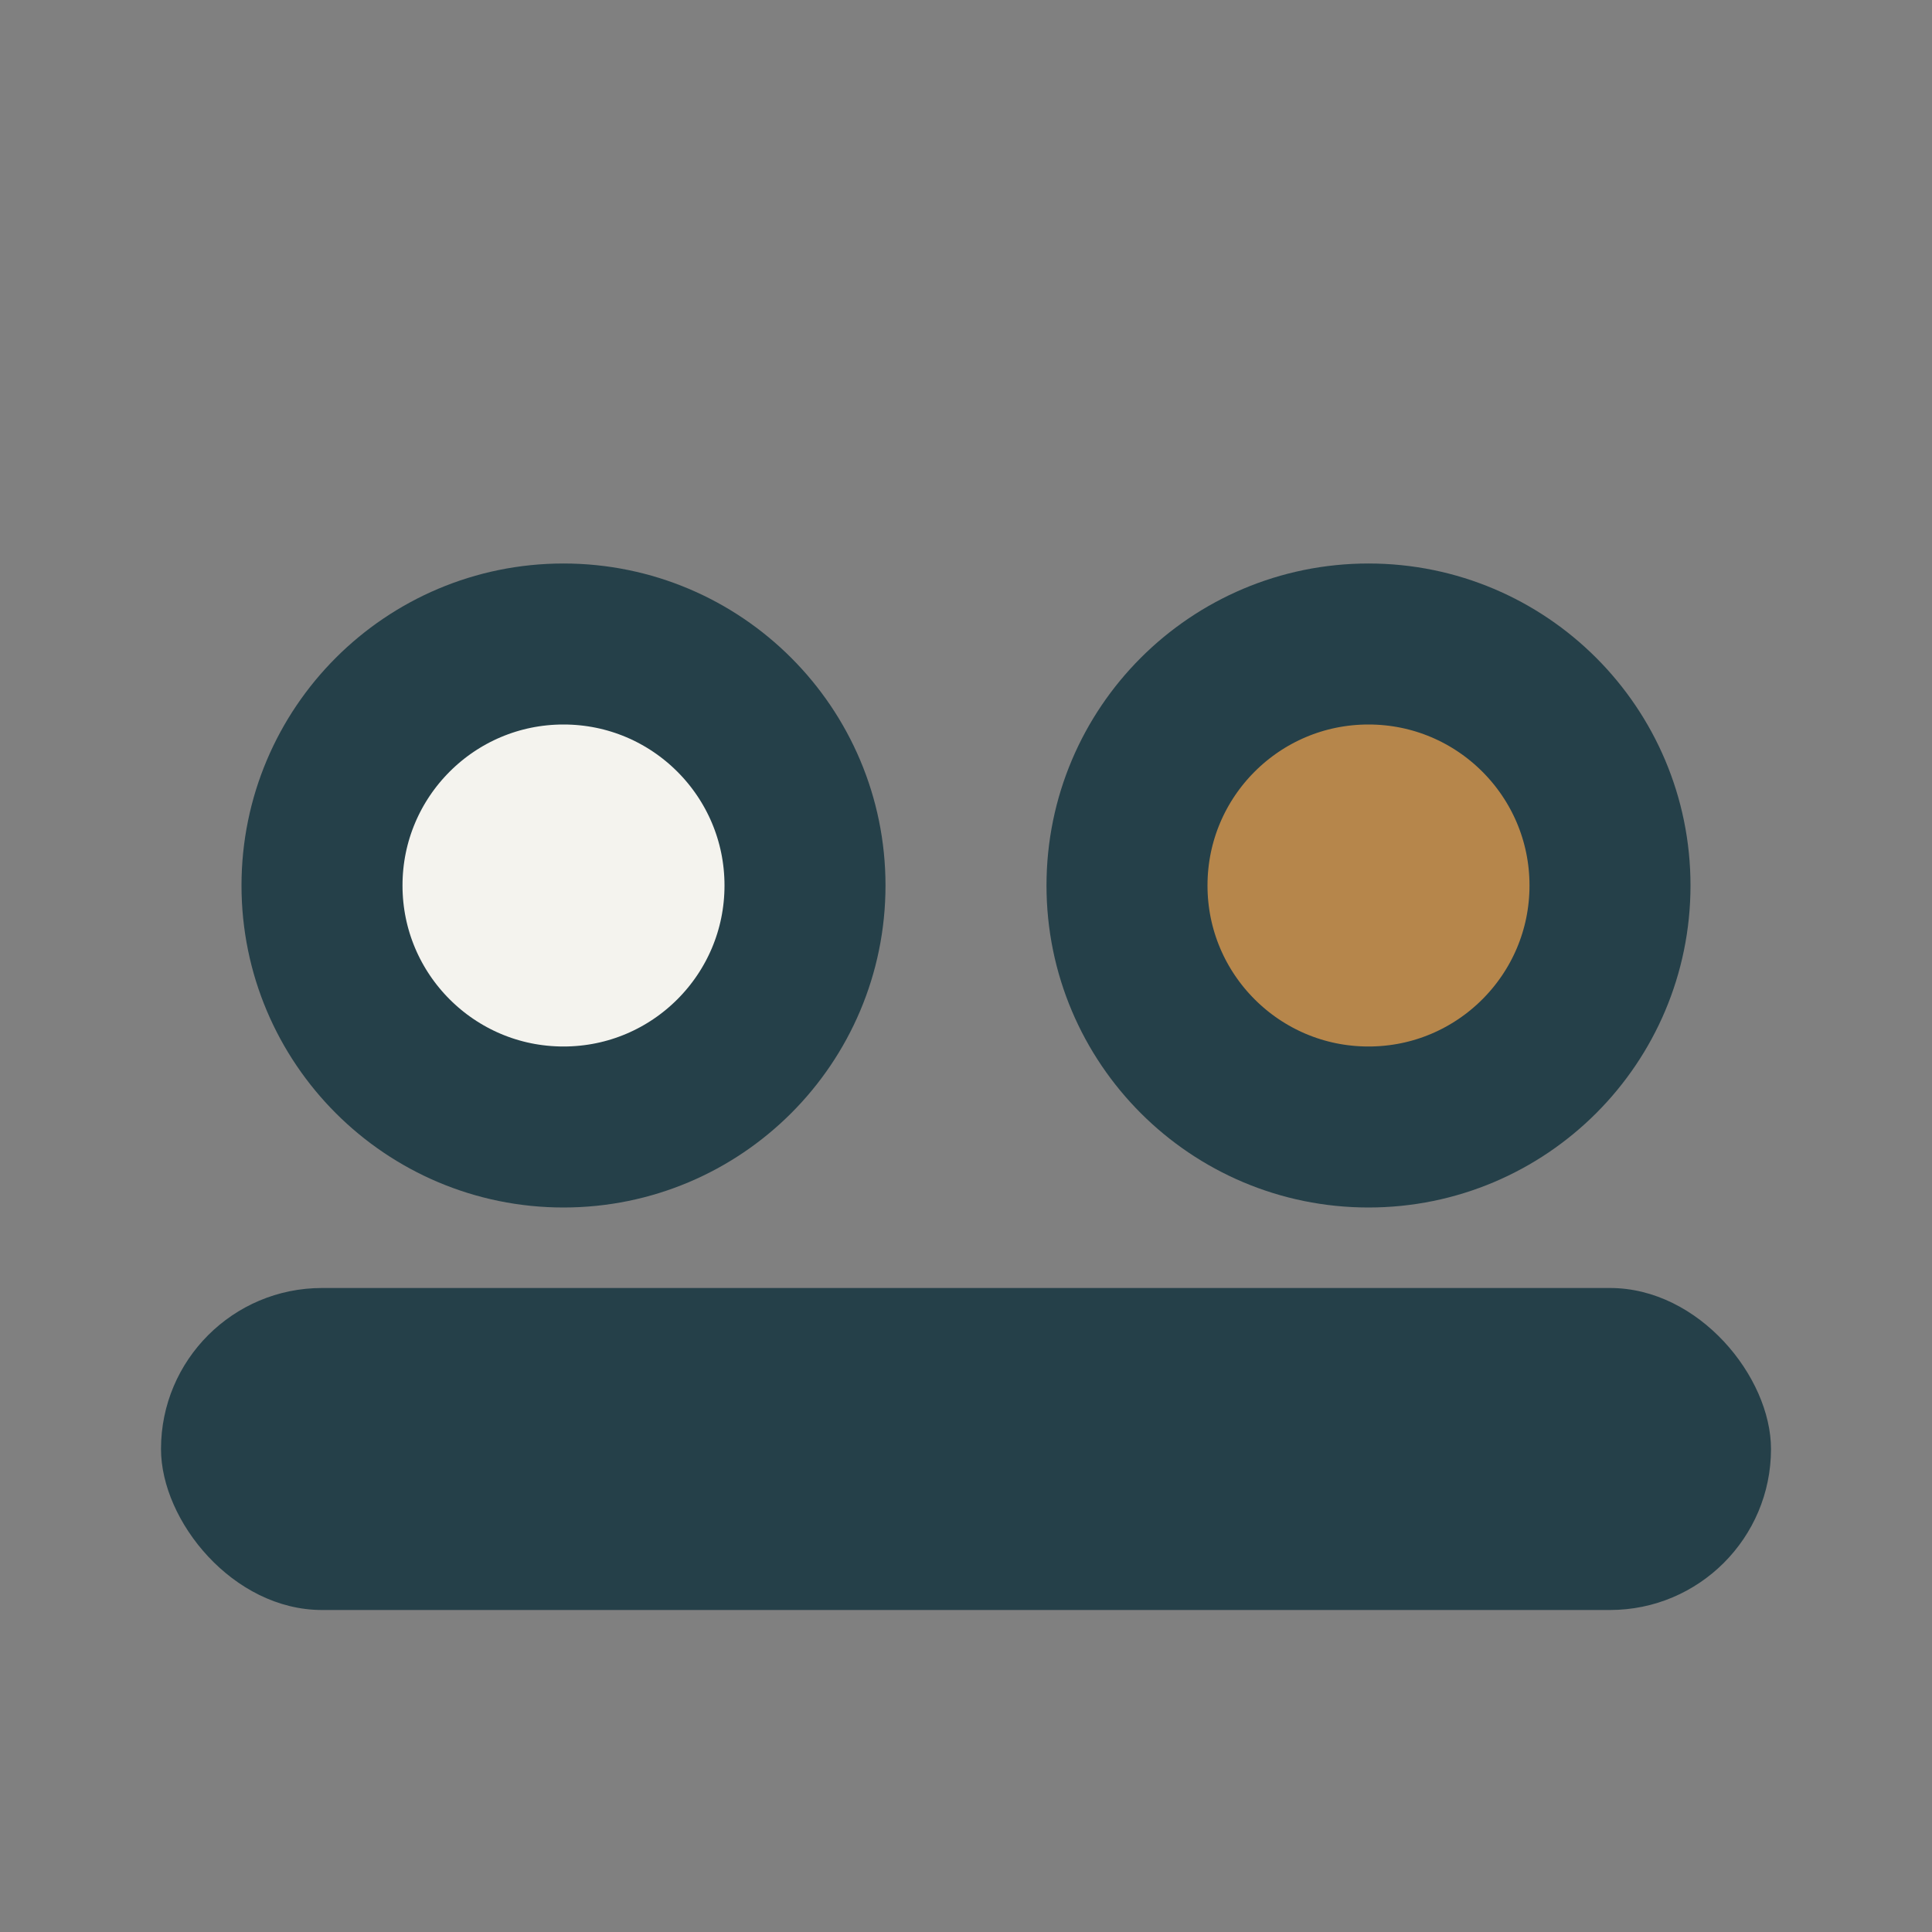 <?xml version="1.0" encoding="UTF-8"?>
<svg xmlns="http://www.w3.org/2000/svg" width="24" height="24" viewBox="0 0 24 24"><rect x="0" y="0" width="24" height="24" fill="#808080" stroke="none"/><circle cx="7" cy="11" r="3" fill="#F4F3EE" stroke="#254049" stroke-width="2"/><circle cx="17" cy="11" r="3" fill="#B6864B" stroke="#254049" stroke-width="2"/><rect x="2" y="16" width="20" height="4" rx="2" fill="#254049"/></svg>